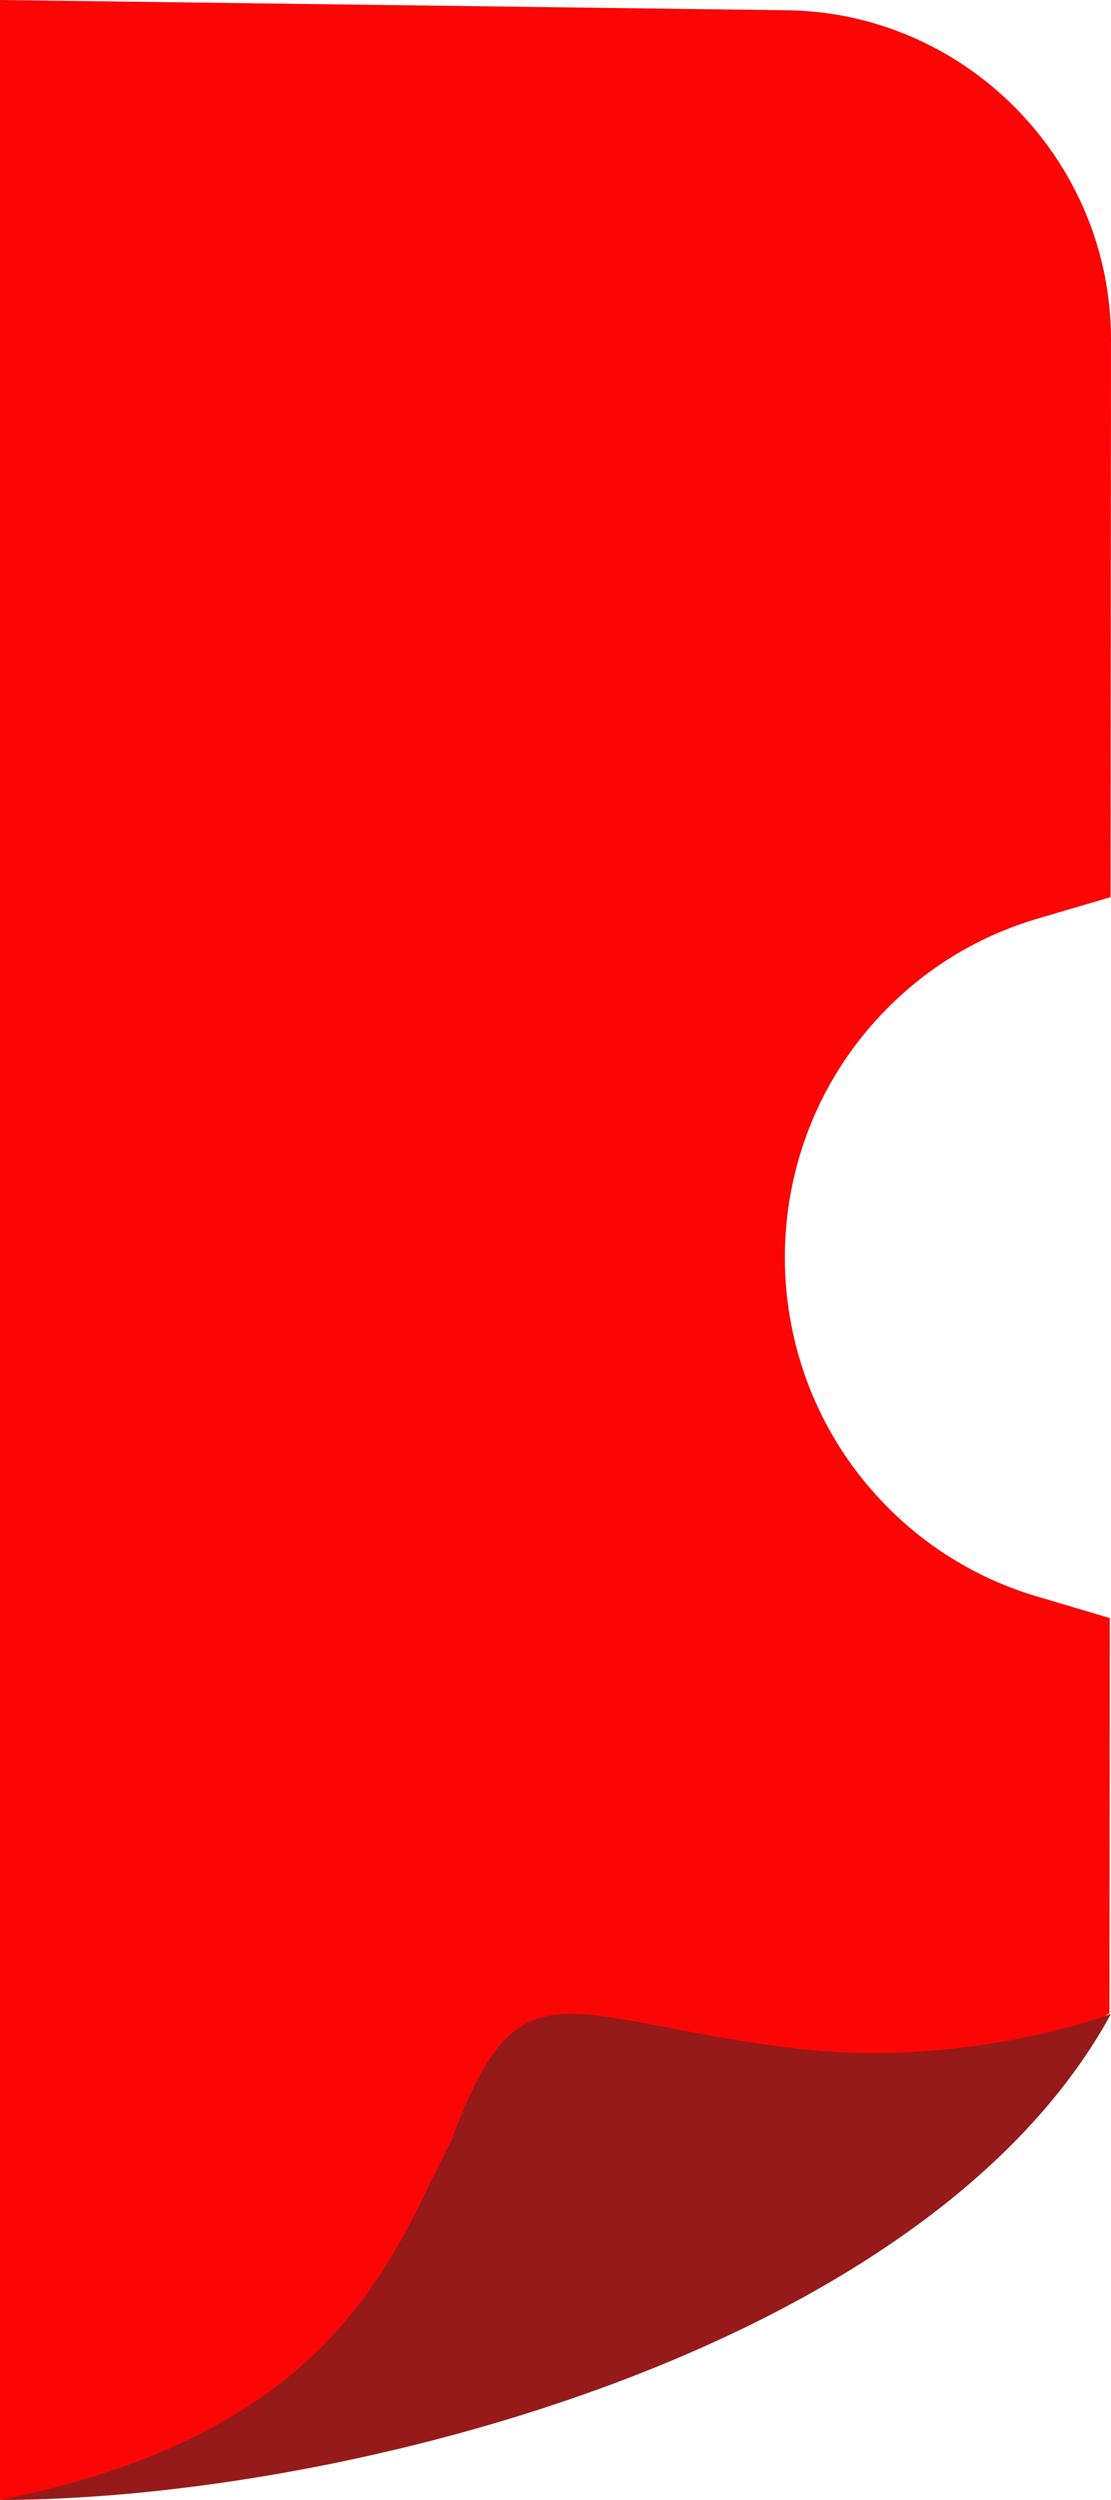 <svg width="16" height="36" viewBox="0 0 16 36" fill="none" xmlns="http://www.w3.org/2000/svg">
<path fill-rule="evenodd" clip-rule="evenodd" d="M16 4.898L15.993 12.919L14.943 13.228C14.127 13.468 13.392 13.905 12.79 14.508C10.808 16.492 10.808 19.717 12.785 21.706C13.386 22.31 14.118 22.747 14.934 22.989L15.983 23.3L15.979 27.764L15.978 28.99C11.539 31.843 6.814 34.852 0 36V0L11.276 0.147C13.876 0.15 16.003 2.284 16 4.898Z" fill="#FC0505"/>
<path fill-rule="evenodd" clip-rule="evenodd" d="M16 29C16 29 13.904 29.802 11.406 29.492C8.09 29.081 7.484 28.169 6.51 30.797C5.676 32.413 4.916 35.017 0 36C5.05 35.989 13.384 33.798 16 29Z" fill="#961A1A"/>
</svg>
